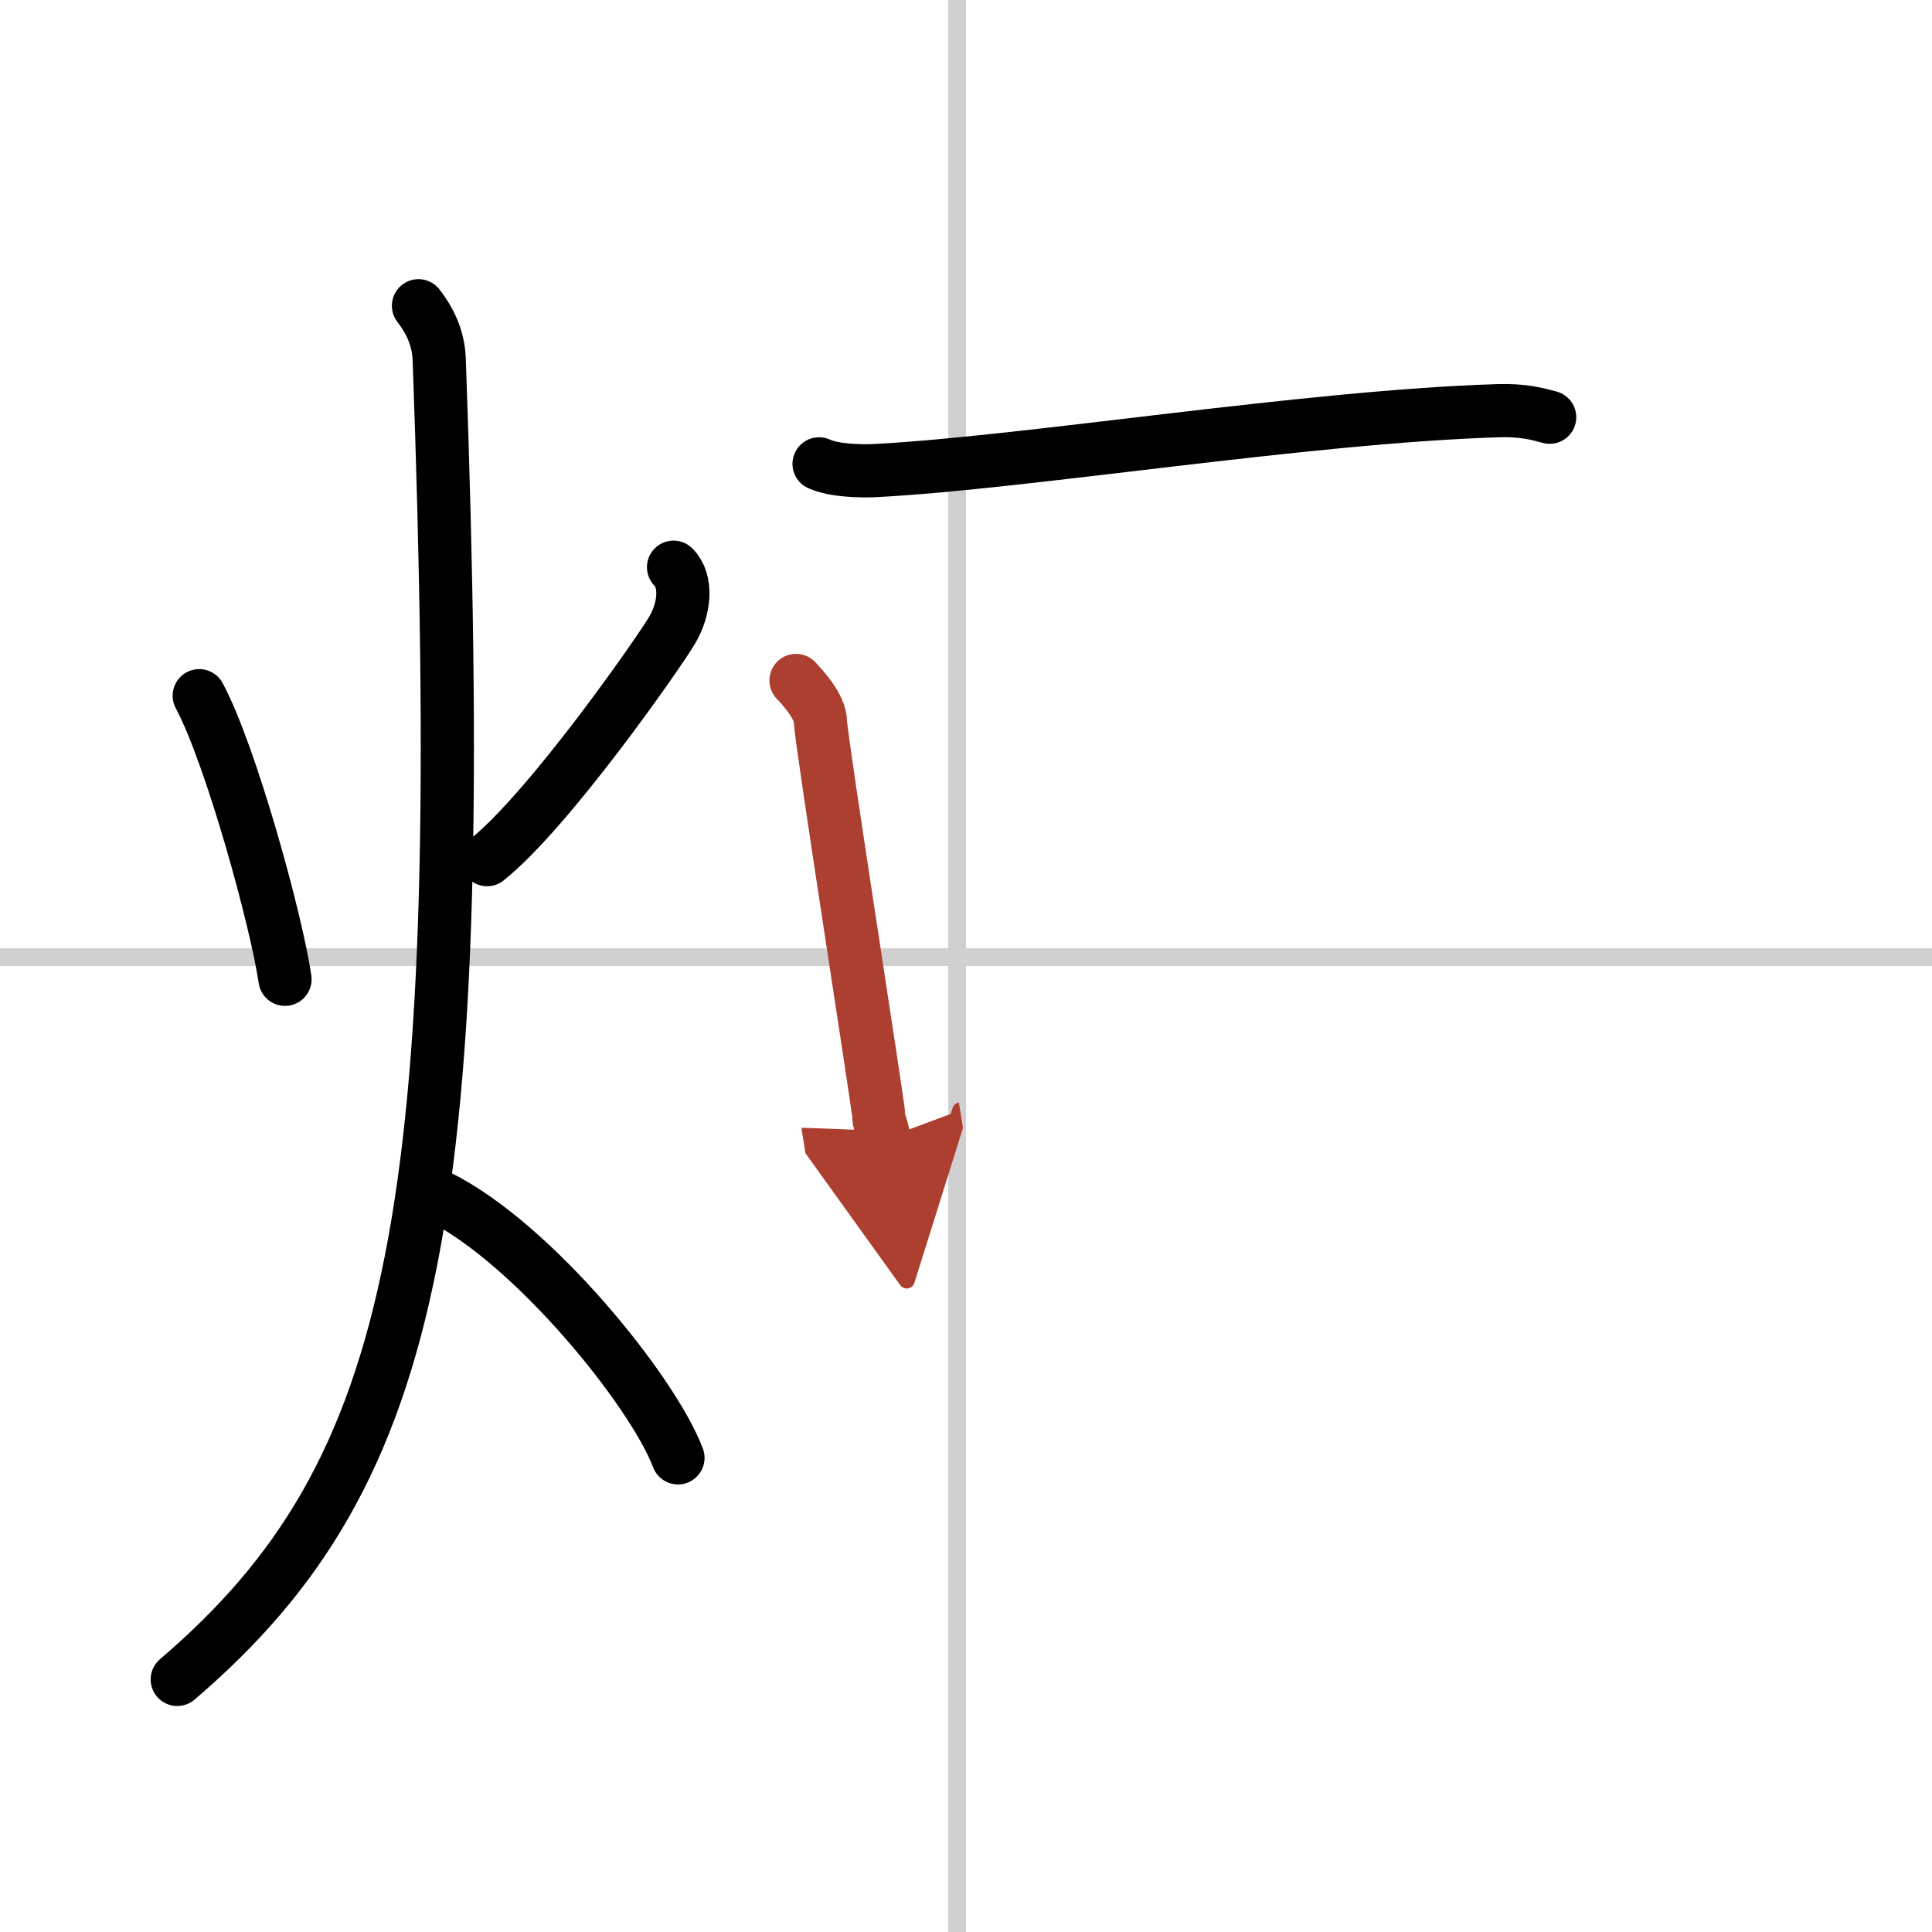 <svg width="400" height="400" viewBox="0 0 109 109" xmlns="http://www.w3.org/2000/svg"><defs><marker id="a" markerWidth="4" orient="auto" refX="1" refY="5" viewBox="0 0 10 10"><polyline points="0 0 10 5 0 10 1 5" fill="#ad3f31" stroke="#ad3f31"/></marker></defs><g fill="none" stroke="#000" stroke-linecap="round" stroke-linejoin="round" stroke-width="3"><rect width="100%" height="100%" fill="#fff" stroke="#fff"/><line x1="54" x2="54" y2="109" stroke="#d0d0d0" stroke-width="1"/><line x2="109" y1="54" y2="54" stroke="#d0d0d0" stroke-width="1"/><path d="m11.24 39.25c1.78 3.31 4.36 12.69 4.84 16"/><path d="m38 32c0.78 0.78 0.64 2.31-0.06 3.52s-6.94 10.16-10.46 12.98"/><path d="M23.61,17.25c0.59,0.76,1.13,1.77,1.17,3.03C26.5,68.25,23.75,83,10,94.75"/><path d="m24.75 67.5c5.34 2.64 12.09 11.01 13.5 14.75"/><path d="m46.21 26.17c0.82 0.38 2.32 0.42 3.15 0.38 8.55-0.44 24.39-3.05 35.19-3.38 1.37-0.04 2.19 0.18 2.88 0.37"/><path d="m44.91 38.39c0.34 0.36 1.38 1.47 1.38 2.34 0 0.86 3.29 21.79 3.29 22.22s0.15 0.43 0.29 1.3" marker-end="url(#a)" stroke="#ad3f31"/></g></svg>
